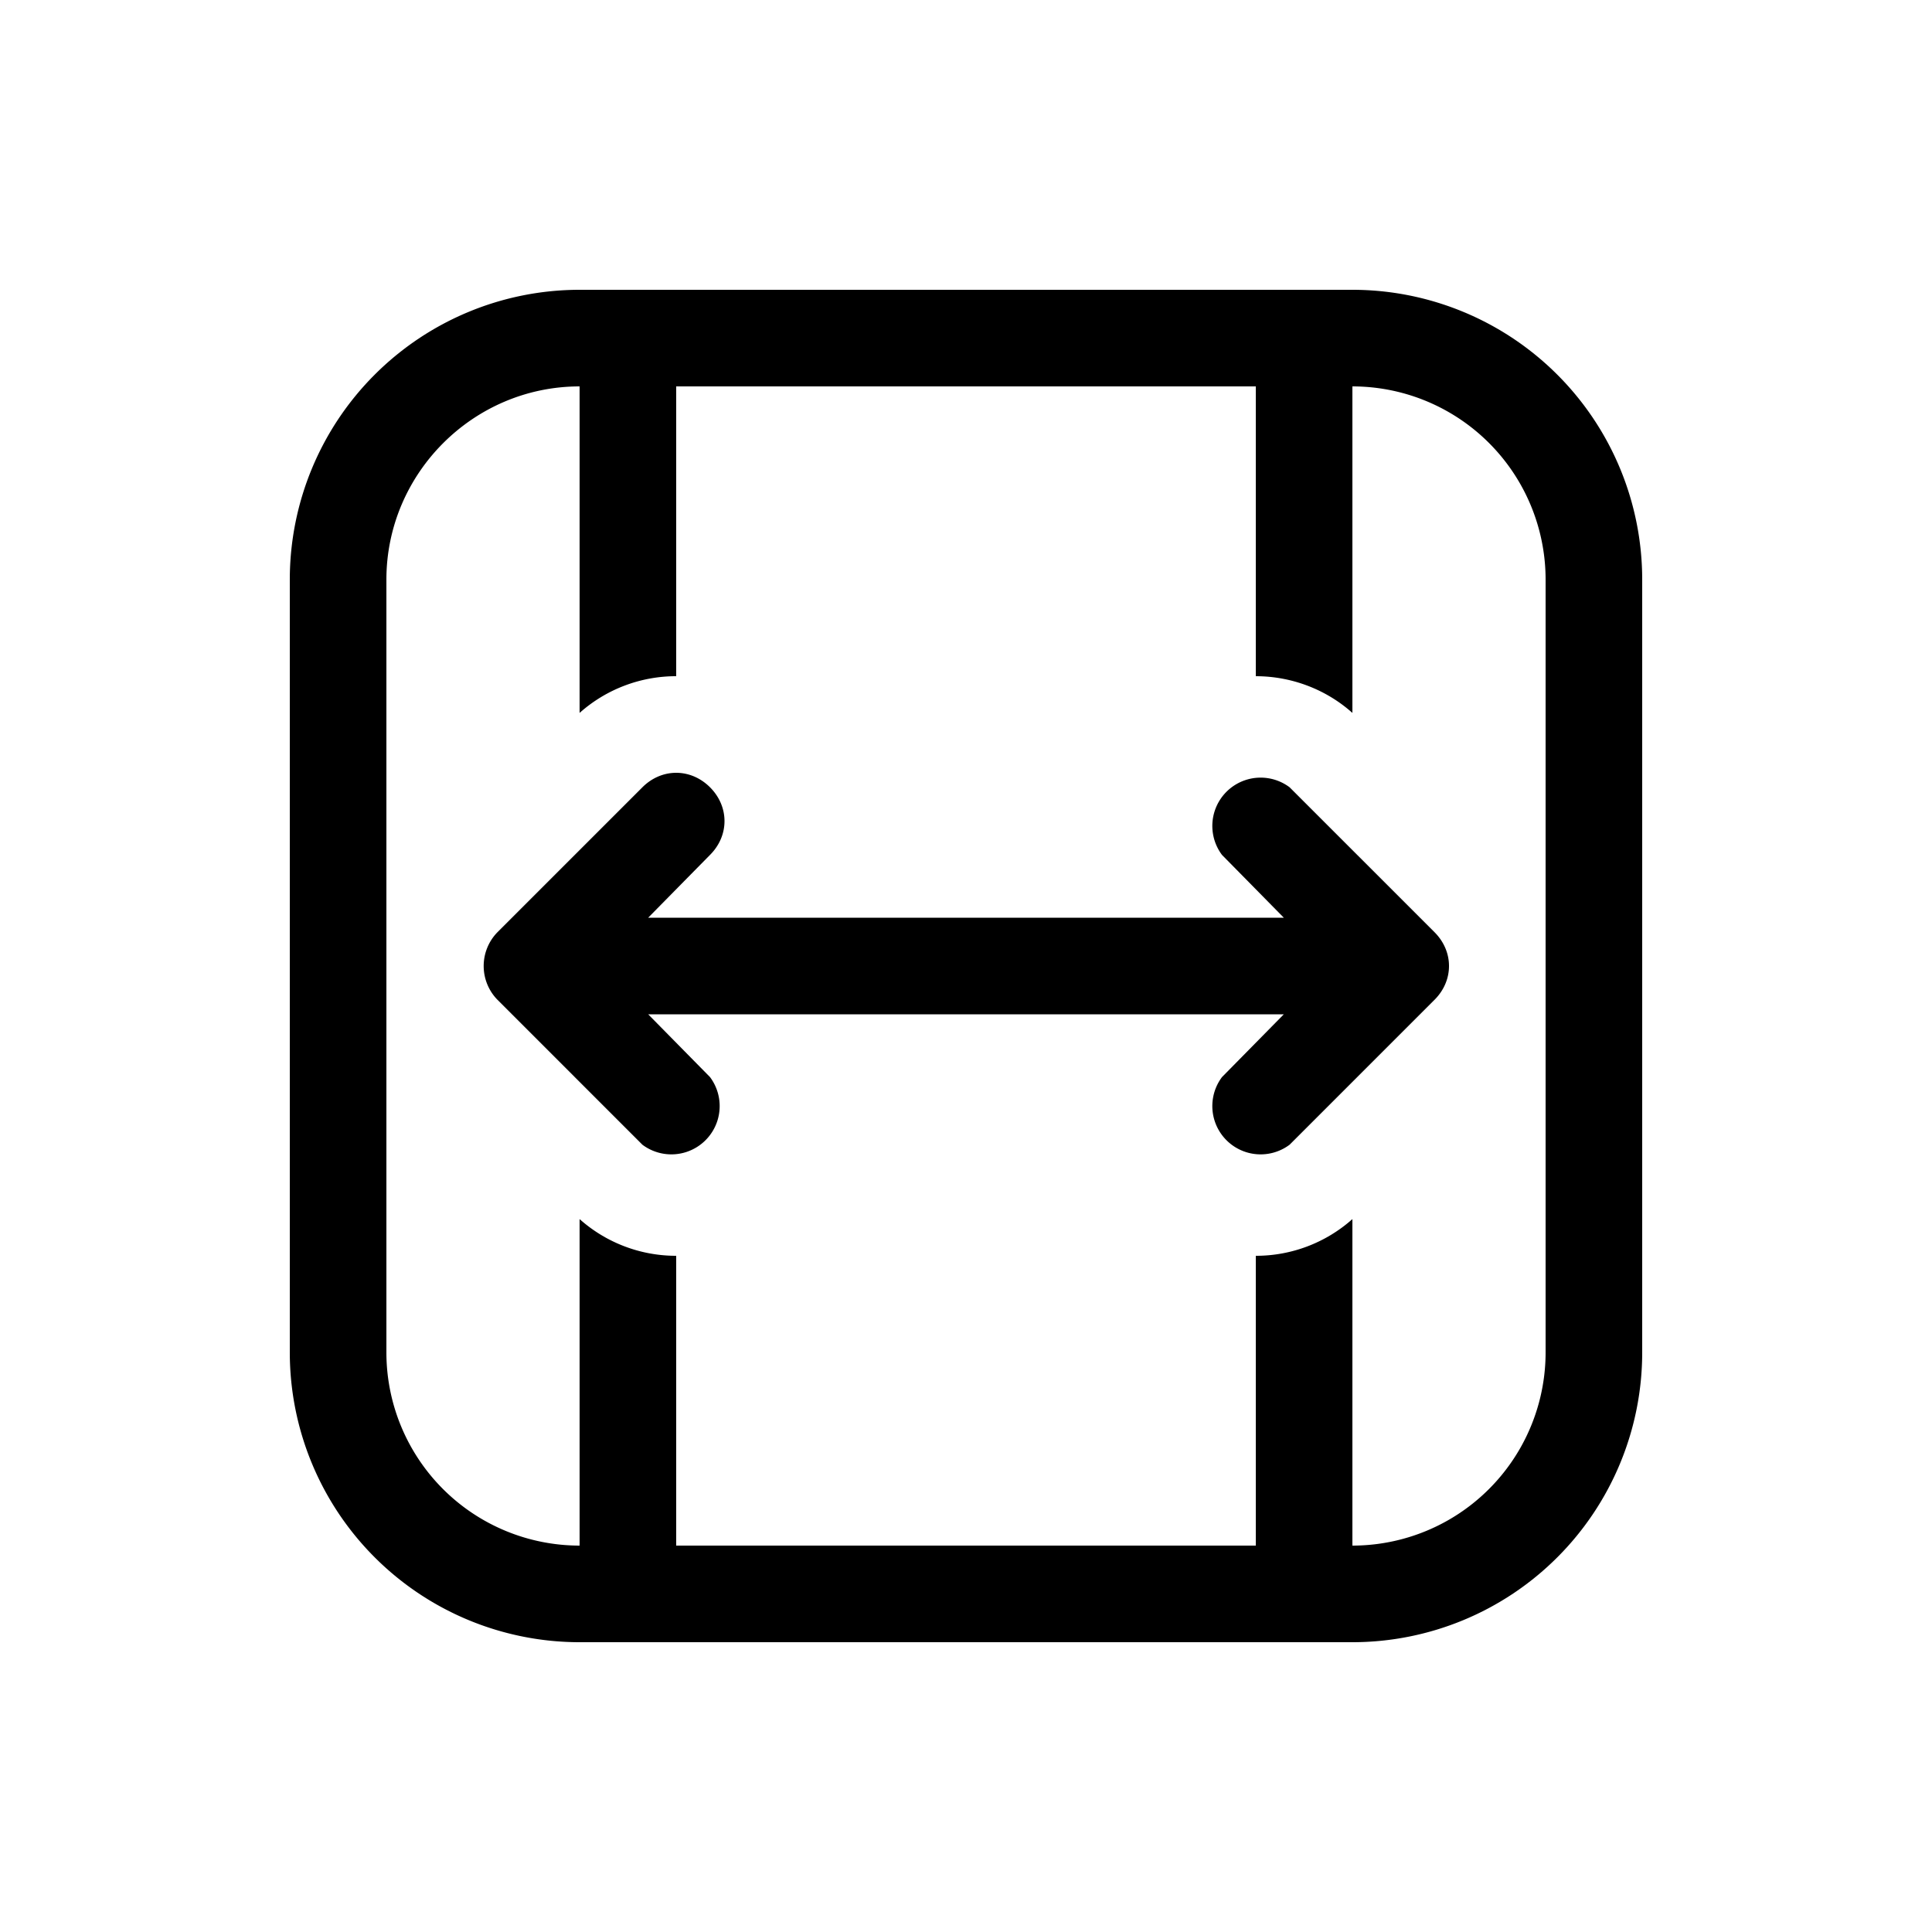 <svg width="20" height="20" viewBox="0 0 20 20" xmlns="http://www.w3.org/2000/svg"><path d="M7.35 8.15c.2.2.2.5 0 .7l-.64.65h6.58l-.64-.65a.5.5 0 0 1 .7-.7l1.5 1.5c.2.2.2.5 0 .7l-1.5 1.5a.5.5 0 0 1-.7-.7l.64-.65H6.71l.64.65a.5.5 0 0 1-.7.7l-1.5-1.5a.5.5 0 0 1 0-.7l1.5-1.5c.2-.2.5-.2.7 0ZM17 6a3 3 0 0 0-3-3H6a3 3 0 0 0-3 3v8a3 3 0 0 0 3 3h8a3 3 0 0 0 3-3V6Zm-4-2v3c.36 0 .72.13 1 .38V4a2 2 0 0 1 2 2v8a2 2 0 0 1-2 2v-3.38a1.5 1.5 0 0 1-1 .38v3H7v-3a1.5 1.5 0 0 1-1-.38V16a2 2 0 0 1-2-2V6c0-1.1.9-2 2-2v3.38A1.5 1.5 0 0 1 7 7V4h6Z"/></svg>
